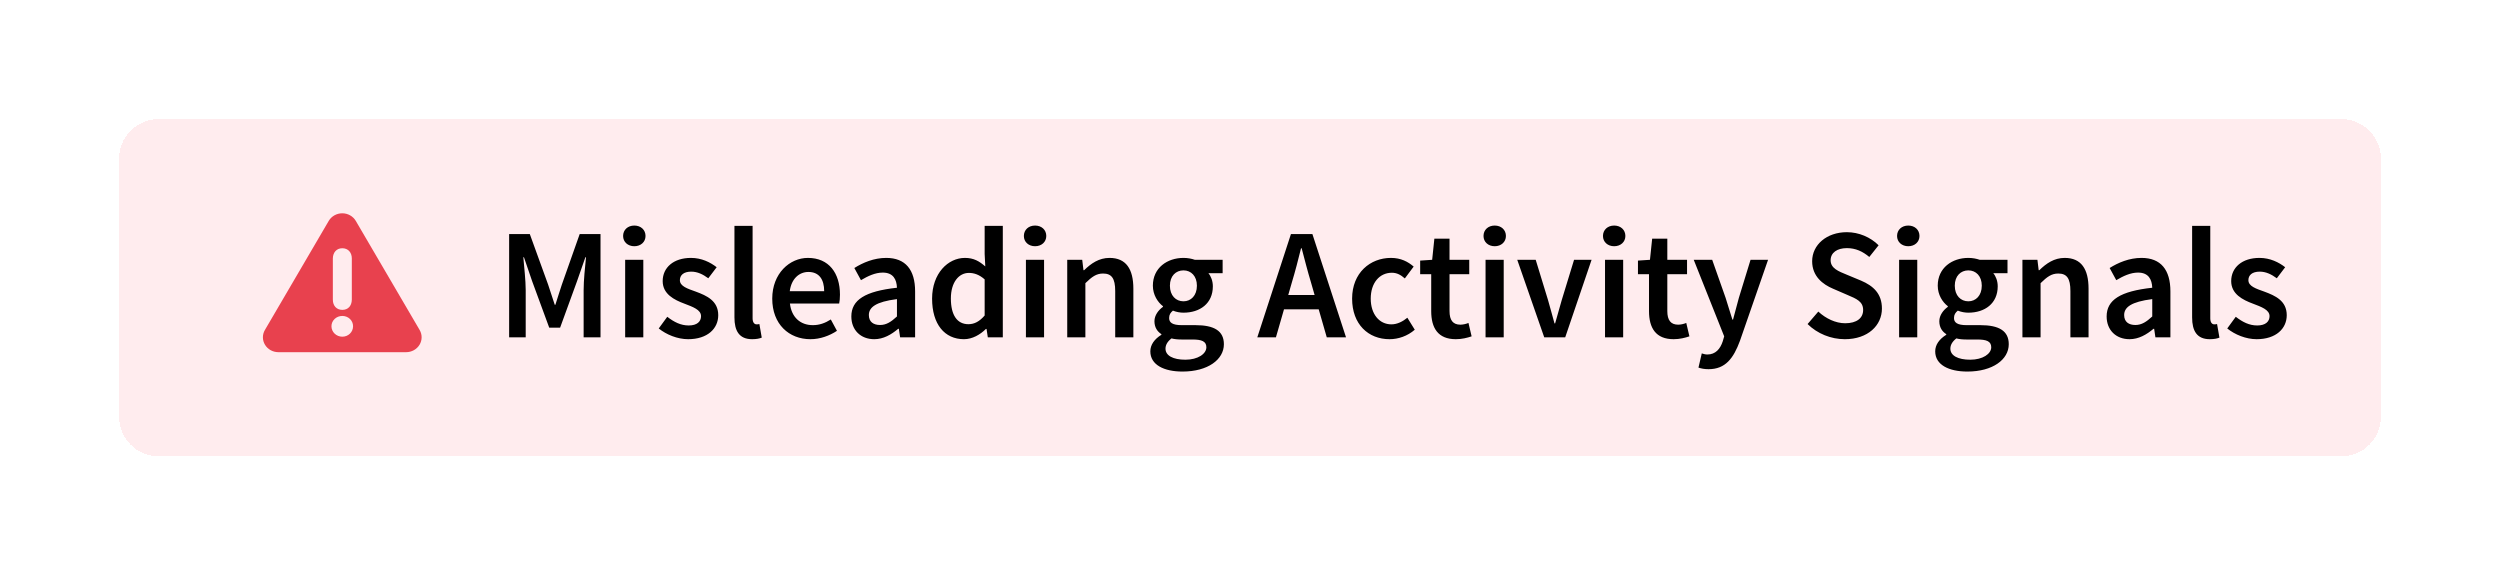 <svg width="252" height="58" viewBox="0 0 252 58" fill="none" xmlns="http://www.w3.org/2000/svg">
<g filter="url(#filter0_d_12955_15140)">
<path d="M15 16C15 13.791 16.791 12 19 12H239C241.209 12 243 13.791 243 16V42C243 44.209 241.209 46 239 46H19C16.791 46 15 44.209 15 42V16Z" fill="#FFECEE" shape-rendering="crispEdges"/>
<path d="M239 10C242.314 10 245 12.686 245 16V42C245 45.314 242.314 48 239 48H19C15.686 48 13 45.314 13 42V16C13 12.686 15.686 10 19 10H239Z" stroke="white" stroke-opacity="0.5" stroke-width="4" shape-rendering="crispEdges"/>
</g>
<path d="M42.3 33.264L35.863 22.266C35.586 21.793 35.065 21.5 34.5 21.5C33.935 21.5 33.414 21.793 33.137 22.266L26.701 33.264C26.429 33.729 26.433 34.297 26.714 34.758C26.994 35.217 27.508 35.5 28.063 35.5H40.937C41.492 35.5 42.005 35.217 42.286 34.758C42.429 34.523 42.5 34.261 42.5 33.999C42.5 33.745 42.433 33.492 42.3 33.264ZM33.551 30.017V26.255V26.046C33.565 25.43 33.934 25.023 34.507 25.023C35.08 25.023 35.463 25.443 35.463 26.046V26.255V30.017V30.213C35.449 30.842 35.08 31.235 34.507 31.235C33.934 31.235 33.551 30.829 33.551 30.213V30.017ZM34.506 33.939C33.902 33.939 33.411 33.468 33.411 32.887C33.411 32.307 33.902 31.847 34.506 31.847C35.111 31.847 35.589 32.307 35.589 32.887C35.589 33.468 35.111 33.939 34.506 33.939Z" fill="#E8414E"/>
<path d="M51.321 34V23.595H53.405L55.25 28.686C55.473 29.338 55.696 30.038 55.919 30.723H55.982C56.205 30.038 56.412 29.338 56.635 28.686L58.432 23.595H60.532V34H58.83V29.243C58.83 28.272 58.973 26.888 59.069 25.934H59.005L58.162 28.352L56.459 33.029H55.362L53.643 28.352L52.816 25.934H52.752C52.832 26.888 52.991 28.272 52.991 29.243V34H51.321ZM63.016 34V26.188H64.846V34H63.016ZM63.939 24.82C63.287 24.82 62.809 24.39 62.809 23.786C62.809 23.165 63.287 22.736 63.939 22.736C64.591 22.736 65.069 23.165 65.069 23.786C65.069 24.39 64.591 24.82 63.939 24.82ZM69.36 34.191C68.294 34.191 67.164 33.73 66.401 33.109L67.26 31.932C67.96 32.473 68.628 32.807 69.424 32.807C70.267 32.807 70.665 32.409 70.665 31.868C70.665 31.216 69.821 30.929 68.994 30.611C67.96 30.229 66.798 29.641 66.798 28.336C66.798 26.968 67.896 25.997 69.646 25.997C70.728 25.997 71.603 26.443 72.24 26.936L71.396 28.05C70.855 27.652 70.299 27.381 69.678 27.381C68.898 27.381 68.532 27.747 68.532 28.241C68.532 28.861 69.312 29.1 70.155 29.402C71.221 29.8 72.399 30.309 72.399 31.773C72.399 33.109 71.333 34.191 69.36 34.191ZM75.814 34.191C74.509 34.191 74.032 33.348 74.032 31.995V22.767H75.862V32.091C75.862 32.536 76.069 32.695 76.26 32.695C76.339 32.695 76.403 32.695 76.546 32.664L76.784 34.032C76.562 34.127 76.243 34.191 75.814 34.191ZM81.692 34.191C79.529 34.191 77.842 32.679 77.842 30.102C77.842 27.556 79.608 25.997 81.438 25.997C83.554 25.997 84.668 27.525 84.668 29.704C84.668 30.054 84.636 30.404 84.588 30.595H79.624C79.783 31.979 80.674 32.775 81.931 32.775C82.599 32.775 83.172 32.568 83.745 32.202L84.365 33.348C83.618 33.841 82.679 34.191 81.692 34.191ZM79.608 29.354H83.077C83.077 28.145 82.552 27.413 81.486 27.413C80.563 27.413 79.767 28.097 79.608 29.354ZM88.122 34.191C86.754 34.191 85.815 33.268 85.815 31.9C85.815 30.229 87.199 29.354 90.413 29.004C90.381 28.177 90.047 27.477 88.981 27.477C88.217 27.477 87.486 27.827 86.785 28.241L86.117 27.015C86.977 26.475 88.09 25.997 89.331 25.997C91.272 25.997 92.243 27.191 92.243 29.37V34H90.731L90.604 33.141H90.54C89.84 33.73 89.045 34.191 88.122 34.191ZM88.711 32.759C89.347 32.759 89.824 32.441 90.413 31.9V30.15C88.281 30.42 87.581 30.977 87.581 31.757C87.581 32.457 88.058 32.759 88.711 32.759ZM97.169 34.191C95.212 34.191 93.955 32.679 93.955 30.102C93.955 27.556 95.562 25.997 97.264 25.997C98.155 25.997 98.712 26.331 99.317 26.856L99.253 25.599V22.767H101.083V34H99.571L99.444 33.157H99.38C98.808 33.73 98.012 34.191 97.169 34.191ZM97.614 32.679C98.219 32.679 98.728 32.409 99.253 31.804V28.161C98.712 27.684 98.187 27.509 97.662 27.509C96.66 27.509 95.848 28.447 95.848 30.086C95.848 31.773 96.485 32.679 97.614 32.679ZM103.413 34V26.188H105.242V34H103.413ZM104.336 24.82C103.683 24.82 103.206 24.39 103.206 23.786C103.206 23.165 103.683 22.736 104.336 22.736C104.988 22.736 105.465 23.165 105.465 23.786C105.465 24.39 104.988 24.82 104.336 24.82ZM107.577 34V26.188H109.088L109.215 27.238H109.279C109.979 26.554 110.775 25.997 111.841 25.997C113.511 25.997 114.243 27.127 114.243 29.1V34H112.413V29.338C112.413 28.05 112.047 27.572 111.188 27.572C110.504 27.572 110.059 27.907 109.406 28.543V34H107.577ZM119.2 37.453C117.339 37.453 115.954 36.784 115.954 35.416C115.954 34.764 116.352 34.191 117.068 33.745V33.682C116.67 33.427 116.368 33.014 116.368 32.377C116.368 31.773 116.782 31.248 117.227 30.929V30.866C116.702 30.468 116.209 29.72 116.209 28.797C116.209 27 117.657 25.997 119.296 25.997C119.725 25.997 120.123 26.077 120.441 26.188H123.241V27.541H121.809C122.064 27.843 122.255 28.32 122.255 28.861C122.255 30.595 120.95 31.518 119.296 31.518C118.961 31.518 118.58 31.454 118.23 31.311C117.991 31.518 117.848 31.709 117.848 32.059C117.848 32.505 118.166 32.775 119.12 32.775H120.505C122.382 32.775 123.368 33.348 123.368 34.7C123.368 36.243 121.746 37.453 119.2 37.453ZM119.296 30.372C120.043 30.372 120.648 29.8 120.648 28.797C120.648 27.827 120.059 27.254 119.296 27.254C118.532 27.254 117.927 27.811 117.927 28.797C117.927 29.8 118.532 30.372 119.296 30.372ZM119.486 36.259C120.743 36.259 121.602 35.671 121.602 35.002C121.602 34.398 121.109 34.223 120.218 34.223H119.152C118.723 34.223 118.389 34.191 118.086 34.111C117.673 34.43 117.482 34.78 117.482 35.145C117.482 35.846 118.245 36.259 119.486 36.259ZM130.221 28.463L129.855 29.736H132.512L132.146 28.463C131.812 27.366 131.51 26.172 131.208 25.027H131.144C130.858 26.188 130.555 27.366 130.221 28.463ZM126.737 34L130.126 23.595H132.29L135.678 34H133.737L132.926 31.184H129.426L128.614 34H126.737ZM140.064 34.191C137.932 34.191 136.293 32.695 136.293 30.102C136.293 27.493 138.123 25.997 140.207 25.997C141.209 25.997 141.925 26.379 142.498 26.872L141.607 28.066C141.193 27.7 140.795 27.493 140.302 27.493C139.045 27.493 138.17 28.527 138.17 30.102C138.17 31.661 139.029 32.695 140.254 32.695C140.859 32.695 141.416 32.393 141.861 32.027L142.609 33.236C141.877 33.873 140.954 34.191 140.064 34.191ZM146.748 34.191C144.934 34.191 144.266 33.045 144.266 31.359V27.636H143.152V26.268L144.362 26.188L144.584 24.056H146.112V26.188H148.1V27.636H146.112V31.359C146.112 32.282 146.462 32.727 147.209 32.727C147.48 32.727 147.798 32.648 148.021 32.552L148.339 33.904C147.91 34.048 147.369 34.191 146.748 34.191ZM149.744 34V26.188H151.574V34H149.744ZM150.667 24.82C150.015 24.82 149.538 24.39 149.538 23.786C149.538 23.165 150.015 22.736 150.667 22.736C151.319 22.736 151.797 23.165 151.797 23.786C151.797 24.39 151.319 24.82 150.667 24.82ZM155.658 34L152.938 26.188H154.799L156.04 30.245C156.247 31.009 156.486 31.804 156.693 32.6H156.756C156.979 31.804 157.202 31.009 157.424 30.245L158.665 26.188H160.431L157.774 34H155.658ZM161.786 34V26.188H163.615V34H161.786ZM162.708 24.82C162.056 24.82 161.579 24.39 161.579 23.786C161.579 23.165 162.056 22.736 162.708 22.736C163.361 22.736 163.838 23.165 163.838 23.786C163.838 24.39 163.361 24.82 162.708 24.82ZM168.702 34.191C166.888 34.191 166.22 33.045 166.22 31.359V27.636H165.106V26.268L166.316 26.188L166.538 24.056H168.066V26.188H170.054V27.636H168.066V31.359C168.066 32.282 168.416 32.727 169.163 32.727C169.434 32.727 169.752 32.648 169.975 32.552L170.293 33.904C169.863 34.048 169.323 34.191 168.702 34.191ZM172.223 37.214C171.794 37.214 171.491 37.15 171.205 37.055L171.539 35.623C171.682 35.671 171.905 35.734 172.096 35.734C172.923 35.734 173.401 35.177 173.655 34.398L173.798 33.904L170.728 26.188H172.589L173.942 30.023C174.164 30.707 174.387 31.486 174.626 32.218H174.689C174.88 31.502 175.087 30.723 175.278 30.023L176.455 26.188H178.221L175.389 34.35C174.737 36.116 173.926 37.214 172.223 37.214ZM185.959 34.191C184.559 34.191 183.19 33.634 182.204 32.664L183.286 31.407C184.034 32.107 185.036 32.584 185.99 32.584C187.168 32.584 187.804 32.059 187.804 31.248C187.804 30.388 187.136 30.118 186.197 29.72L184.765 29.1C183.747 28.67 182.665 27.859 182.665 26.331C182.665 24.677 184.129 23.404 186.165 23.404C187.375 23.404 188.552 23.913 189.363 24.724L188.425 25.902C187.756 25.345 187.056 25.011 186.165 25.011C185.179 25.011 184.527 25.472 184.527 26.236C184.527 27.047 185.322 27.35 186.181 27.7L187.597 28.288C188.822 28.813 189.698 29.593 189.698 31.104C189.698 32.791 188.297 34.191 185.959 34.191ZM191.43 34V26.188H193.26V34H191.43ZM192.353 24.82C191.701 24.82 191.224 24.39 191.224 23.786C191.224 23.165 191.701 22.736 192.353 22.736C193.006 22.736 193.483 23.165 193.483 23.786C193.483 24.39 193.006 24.82 192.353 24.82ZM198.315 37.453C196.454 37.453 195.069 36.784 195.069 35.416C195.069 34.764 195.467 34.191 196.183 33.745V33.682C195.785 33.427 195.483 33.014 195.483 32.377C195.483 31.773 195.897 31.248 196.342 30.929V30.866C195.817 30.468 195.324 29.72 195.324 28.797C195.324 27 196.772 25.997 198.41 25.997C198.84 25.997 199.238 26.077 199.556 26.188H202.356V27.541H200.924C201.179 27.843 201.37 28.32 201.37 28.861C201.37 30.595 200.065 31.518 198.41 31.518C198.076 31.518 197.695 31.454 197.344 31.311C197.106 31.518 196.963 31.709 196.963 32.059C196.963 32.505 197.281 32.775 198.235 32.775H199.62C201.497 32.775 202.483 33.348 202.483 34.7C202.483 36.243 200.861 37.453 198.315 37.453ZM198.41 30.372C199.158 30.372 199.763 29.8 199.763 28.797C199.763 27.827 199.174 27.254 198.41 27.254C197.647 27.254 197.042 27.811 197.042 28.797C197.042 29.8 197.647 30.372 198.41 30.372ZM198.601 36.259C199.858 36.259 200.717 35.671 200.717 35.002C200.717 34.398 200.224 34.223 199.333 34.223H198.267C197.838 34.223 197.504 34.191 197.201 34.111C196.788 34.43 196.597 34.78 196.597 35.145C196.597 35.846 197.36 36.259 198.601 36.259ZM203.86 34V26.188H205.372L205.499 27.238H205.563C206.263 26.554 207.058 25.997 208.124 25.997C209.795 25.997 210.526 27.127 210.526 29.1V34H208.697V29.338C208.697 28.05 208.331 27.572 207.472 27.572C206.788 27.572 206.342 27.907 205.69 28.543V34H203.86ZM214.656 34.191C213.288 34.191 212.349 33.268 212.349 31.9C212.349 30.229 213.733 29.354 216.947 29.004C216.915 28.177 216.581 27.477 215.515 27.477C214.752 27.477 214.02 27.827 213.32 28.241L212.652 27.015C213.511 26.475 214.624 25.997 215.865 25.997C217.806 25.997 218.777 27.191 218.777 29.37V34H217.265L217.138 33.141H217.075C216.374 33.73 215.579 34.191 214.656 34.191ZM215.245 32.759C215.881 32.759 216.359 32.441 216.947 31.9V30.15C214.815 30.42 214.115 30.977 214.115 31.757C214.115 32.457 214.593 32.759 215.245 32.759ZM222.748 34.191C221.444 34.191 220.966 33.348 220.966 31.995V22.767H222.796V32.091C222.796 32.536 223.003 32.695 223.194 32.695C223.273 32.695 223.337 32.695 223.48 32.664L223.719 34.032C223.496 34.127 223.178 34.191 222.748 34.191ZM227.465 34.191C226.4 34.191 225.27 33.73 224.506 33.109L225.365 31.932C226.065 32.473 226.734 32.807 227.529 32.807C228.372 32.807 228.77 32.409 228.77 31.868C228.77 31.216 227.927 30.929 227.1 30.611C226.065 30.229 224.904 29.641 224.904 28.336C224.904 26.968 226.002 25.997 227.752 25.997C228.834 25.997 229.709 26.443 230.345 26.936L229.502 28.05C228.961 27.652 228.404 27.381 227.784 27.381C227.004 27.381 226.638 27.747 226.638 28.241C226.638 28.861 227.418 29.1 228.261 29.402C229.327 29.8 230.504 30.309 230.504 31.773C230.504 33.109 229.438 34.191 227.465 34.191Z" fill="black"/>
<defs>
<filter id="filter0_d_12955_15140" x="0.64" y="0.64" width="250.72" height="56.72" filterUnits="userSpaceOnUse" color-interpolation-filters="sRGB">
<feFlood flood-opacity="0" result="BackgroundImageFix"/>
<feColorMatrix in="SourceAlpha" type="matrix" values="0 0 0 0 0 0 0 0 0 0 0 0 0 0 0 0 0 0 127 0" result="hardAlpha"/>
<feOffset dx="-3"/>
<feGaussianBlur stdDeviation="3.68"/>
<feComposite in2="hardAlpha" operator="out"/>
<feColorMatrix type="matrix" values="0 0 0 0 0.141 0 0 0 0 0.161 0 0 0 0 0.22 0 0 0 0.08 0"/>
<feBlend mode="normal" in2="BackgroundImageFix" result="effect1_dropShadow_12955_15140"/>
<feBlend mode="normal" in="SourceGraphic" in2="effect1_dropShadow_12955_15140" result="shape"/>
</filter>
</defs>
</svg>
